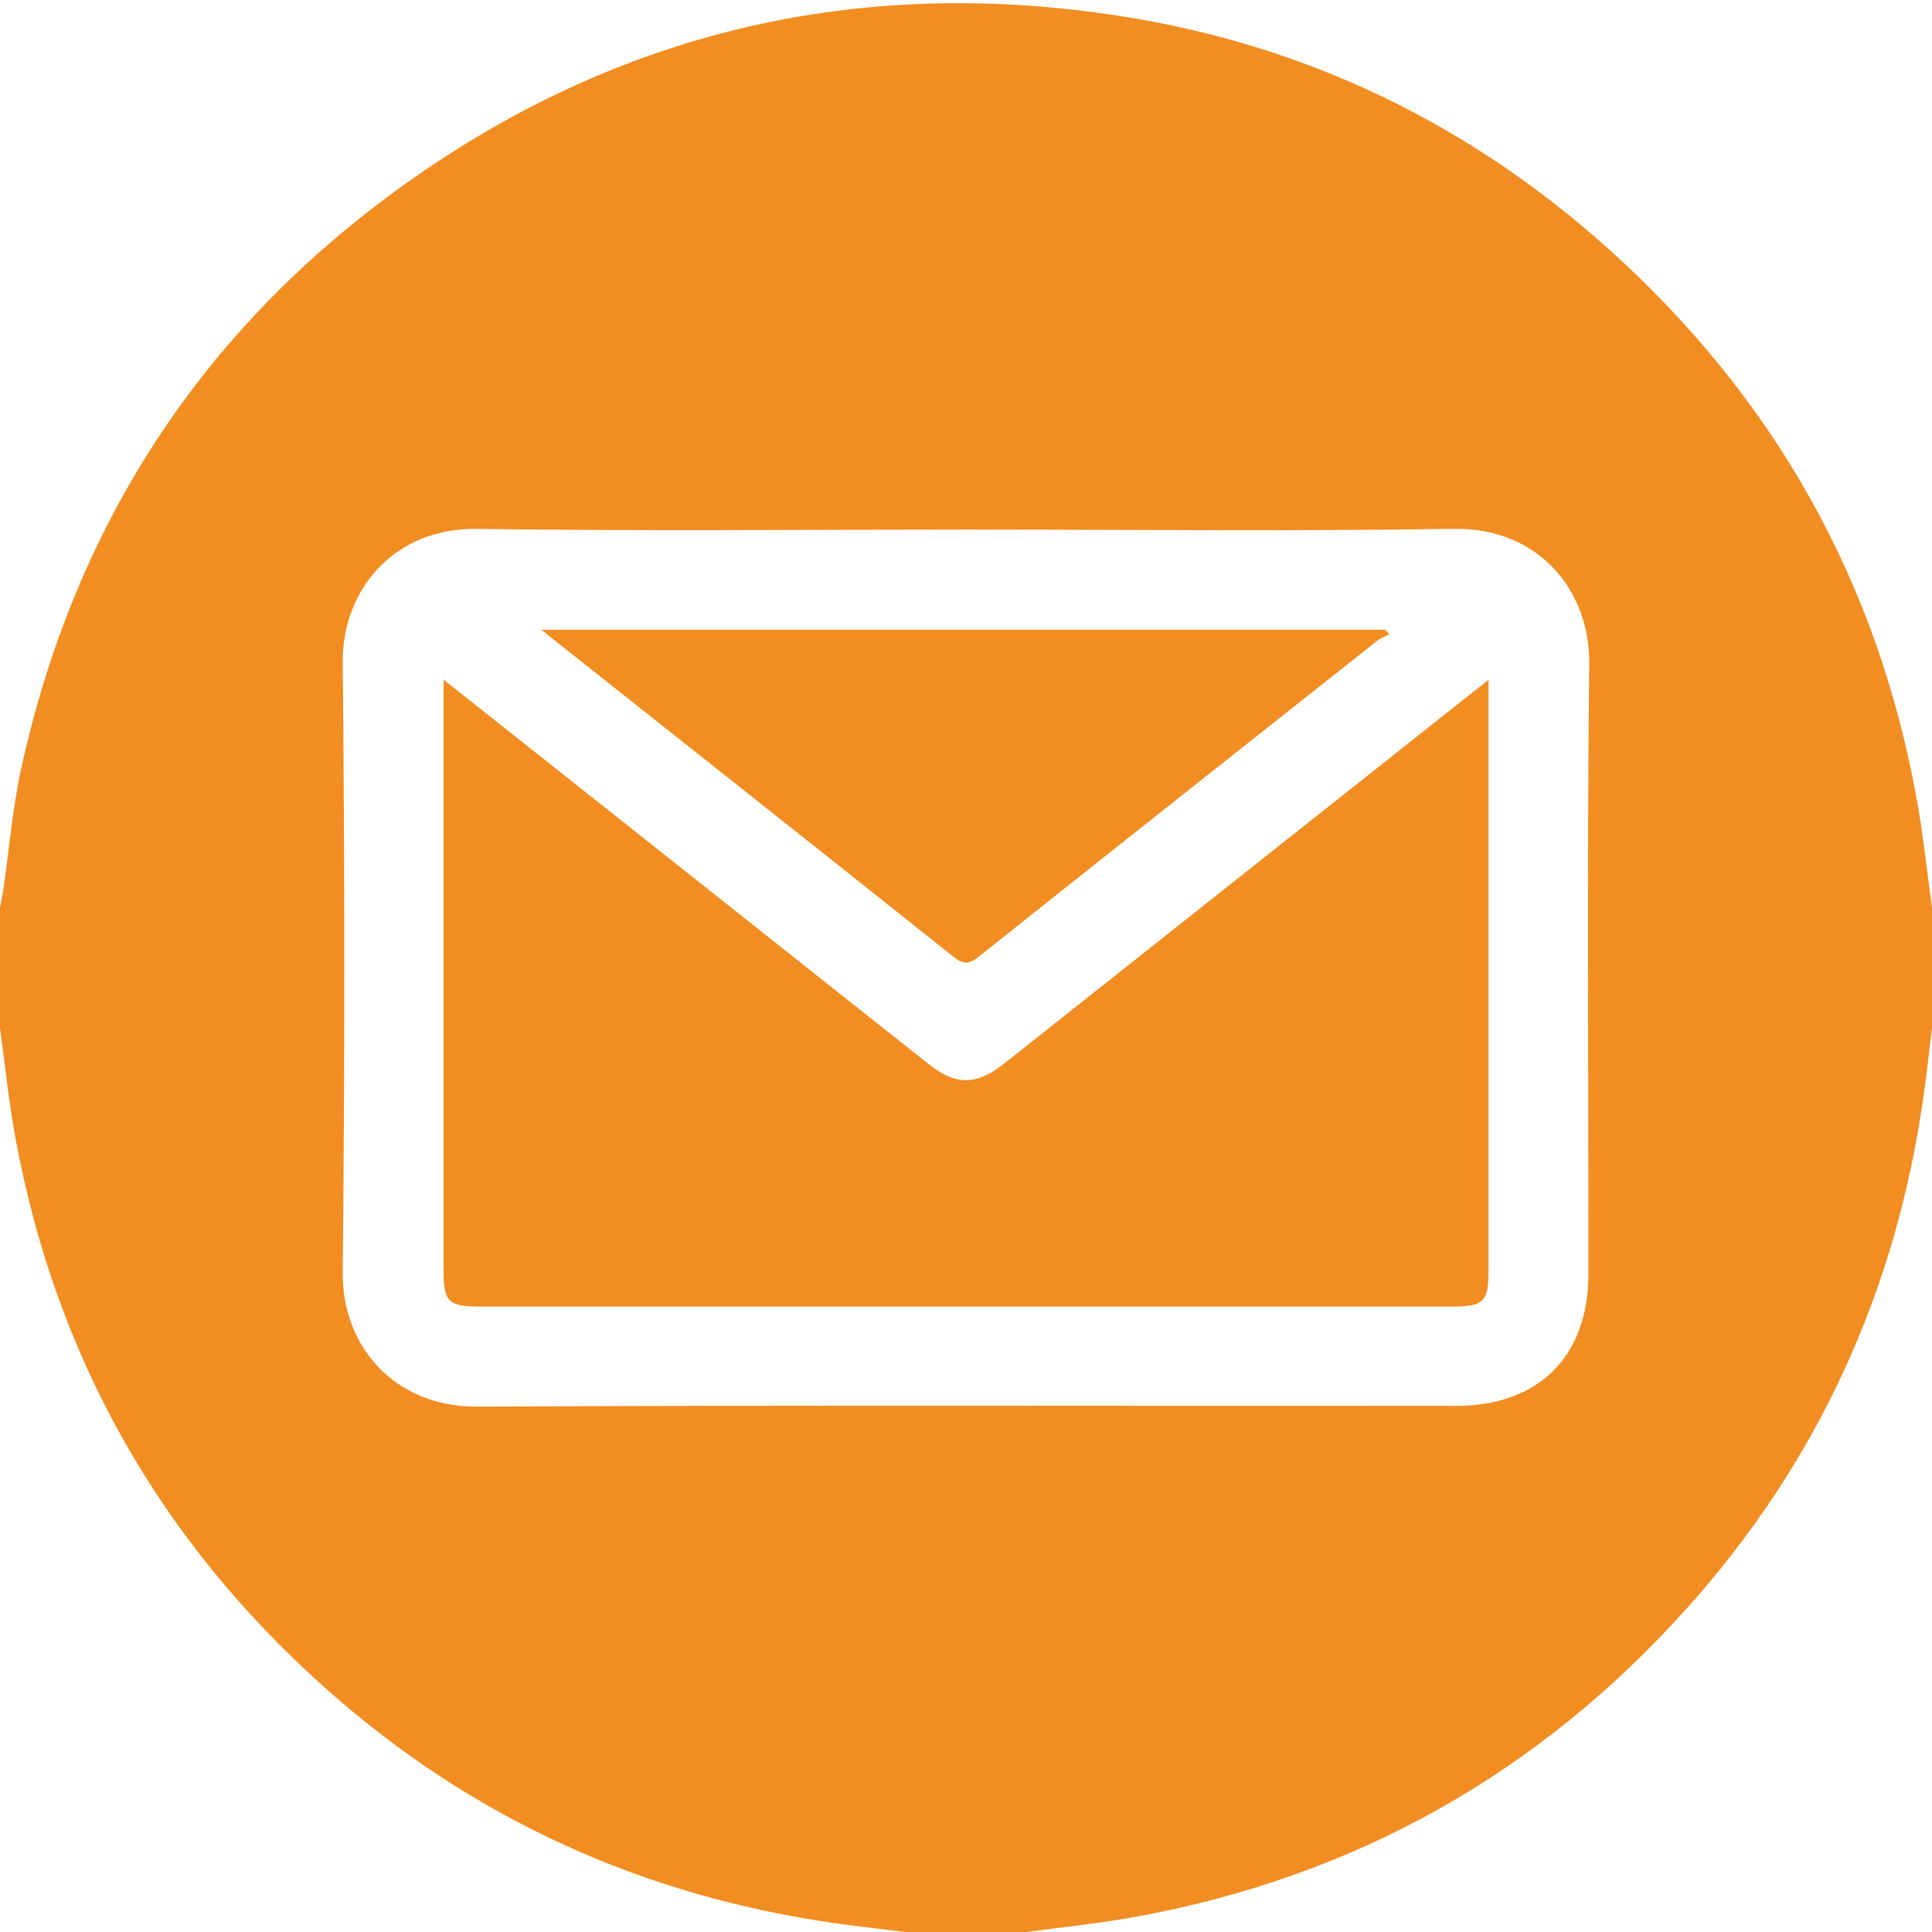 <?xml version="1.0" encoding="UTF-8"?> <svg xmlns="http://www.w3.org/2000/svg" width="384" height="384" viewBox="0 0 384 384" fill="none"> <g clip-path="url(#clip0_3_16)"> <path d="M204 384H180C175.32 383.42 170.62 382.92 165.95 382.25C127.74 376.79 93.98 361.51 65.11 335.92C31.78 306.36 10.96 269.6 2.99 225.74C1.7 218.66 0.98 211.47 0 204.33C0 196.34 0 188.36 0 180.37C0.23 179.16 0.49 177.95 0.67 176.74C1.84 168.73 2.49 160.62 4.22 152.73C15.24 102.45 42.16 62.55 84.69 33.67C126.6 5.21 173.13 -4.63 223.13 3.26C259.67 9.02 291.86 24.57 319.42 49.22C352.53 78.84 373.25 115.54 381.05 159.33C382.29 166.3 383.03 173.36 384 180.38V204.34C383.42 209.02 382.91 213.71 382.24 218.38C376.76 256.66 361.35 290.46 335.58 319.32C306 352.44 269.24 373.12 225.43 381.03C218.34 382.31 211.15 383.03 204 384.01V384ZM192.28 105.26C159.79 105.26 127.3 105.59 94.81 105.12C78.49 104.88 67.97 117.06 68.12 131.73C68.53 172.14 68.53 212.56 68.12 252.97C67.97 267.56 78.43 279.67 94.81 279.58C159.66 279.24 224.52 279.45 289.37 279.43C305.86 279.43 315.72 269.58 315.72 253.15C315.72 212.74 315.44 172.32 315.87 131.91C316.03 117.29 305.75 104.85 288.98 105.11C256.75 105.62 224.5 105.26 192.26 105.26H192.28Z" fill="#F18D21"></path> <path d="M88.15 135.08C99.96 144.44 110.9 153.1 121.84 161.77C142.78 178.37 163.71 194.97 184.65 211.56C189.95 215.76 194.09 215.74 199.5 211.46C229.74 187.51 259.97 163.54 290.21 139.58C291.84 138.29 293.47 137.02 295.86 135.14V139.96C295.86 177.38 295.86 214.81 295.86 252.23C295.86 258.89 295.02 259.69 288.25 259.69C224.01 259.69 159.78 259.69 95.54 259.69C89.05 259.69 88.16 258.82 88.16 252.38C88.16 214.83 88.16 177.28 88.16 139.73C88.16 138.51 88.16 137.28 88.16 135.07L88.15 135.08Z" fill="#F18D21"></path> <path d="M107.61 125.16H275.31C275.59 125.46 275.88 125.76 276.16 126.06C275.33 126.5 274.4 126.82 273.68 127.39C247.24 148.31 220.81 169.23 194.43 190.22C192.66 191.63 191.52 191.76 189.66 190.28C163 169.05 136.26 147.9 109.55 126.73C109.16 126.42 108.78 126.1 107.6 125.15L107.61 125.16Z" fill="#F18D21"></path> </g> <defs> <clipPath id="clip0_3_16"> <rect width="384" height="384" fill="white"></rect> </clipPath> </defs> </svg> 